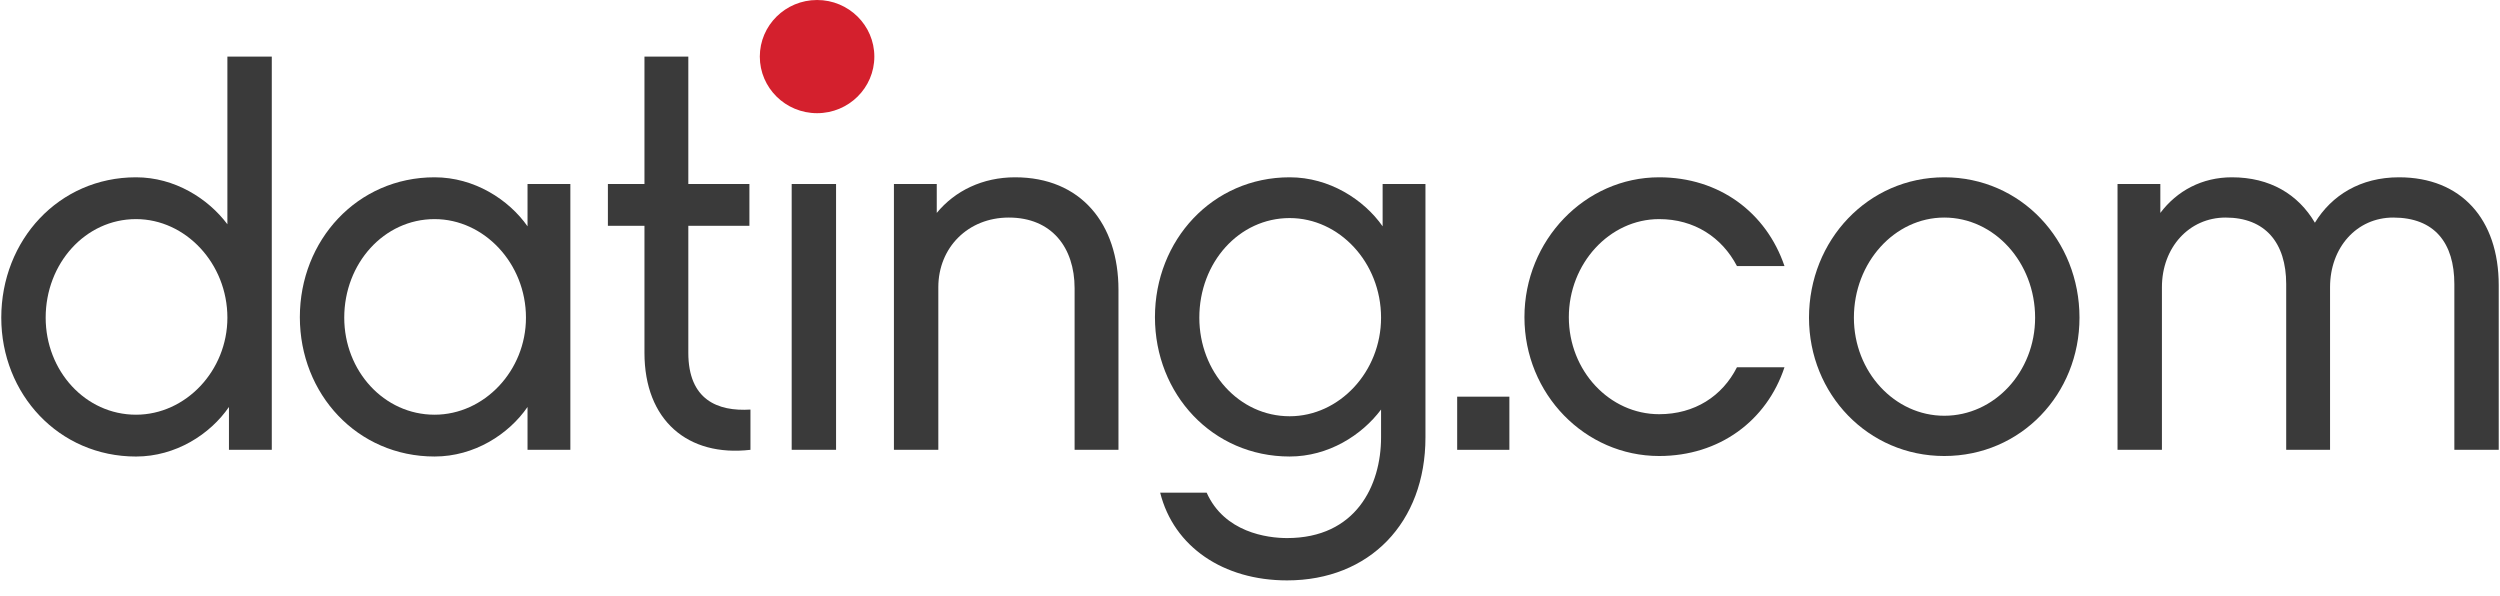 <svg width="306" height="73" viewBox="0 0 134 32" fill="none" xmlns="http://www.w3.org/2000/svg">
  <path
    d="M14.514 24.135H12.216V21.836C11.208 23.304 9.358 24.495 7.229 24.495C3.082 24.495 0 21.144 0 17.045C0 12.891 3.082 9.513 7.229 9.513C9.302 9.513 11.095 10.649 12.132 12.033V3.037H14.514L14.514 24.135ZM7.229 11.756C4.511 11.756 2.382 14.137 2.382 17.045C2.382 19.898 4.511 22.251 7.229 22.251C9.89 22.251 12.132 19.898 12.132 17.045C12.132 14.137 9.89 11.756 7.229 11.756Z"
    fill="#3A3A3A" />
  <path
    d="M30.534 24.135H28.236V21.836C27.227 23.304 25.378 24.494 23.248 24.494C19.102 24.494 16.02 21.144 16.02 17.017C16.02 12.891 19.102 9.513 23.248 9.513C25.378 9.513 27.227 10.704 28.236 12.143V9.873H30.534V24.135ZM23.248 11.756C20.53 11.756 18.402 14.137 18.402 17.045C18.402 19.897 20.53 22.251 23.248 22.251C25.91 22.251 28.152 19.897 28.152 17.045C28.152 14.137 25.91 11.756 23.248 11.756Z"
    fill="#3A3A3A" />
  <path
    d="M40.197 24.135C36.835 24.523 34.51 22.556 34.51 18.929V12.116H32.548V9.873H34.51V3.037H36.863V9.873H40.141V12.116H36.863V18.929C36.863 21.448 38.433 22.086 40.197 21.975V24.135Z"
    fill="#3A3A3A" />
  <path d="M44.79 24.134H42.409V9.873H44.79V24.134Z" fill="#3A3A3A" />
  <path
    d="M59.943 24.135H57.589V15.467C57.589 13.279 56.357 11.673 54.059 11.673C51.874 11.673 50.277 13.279 50.277 15.411V24.135H47.895V9.873H50.193V11.424C51.173 10.233 52.658 9.513 54.395 9.513C57.926 9.513 59.943 12.005 59.943 15.55L59.943 24.135Z"
    fill="#3A3A3A" />
  <path
    d="M76.414 23.47C76.414 28.039 73.415 31.141 68.989 31.141C65.571 31.141 62.908 29.341 62.18 26.433H64.674C65.626 28.565 67.924 28.87 68.989 28.87C72.687 28.87 74.032 26.045 74.032 23.47V21.974C72.995 23.359 71.201 24.494 69.128 24.494C64.982 24.494 61.9 21.144 61.9 17.017C61.9 12.891 64.982 9.513 69.128 9.513C71.258 9.513 73.107 10.704 74.116 12.143V9.873H76.414L76.414 23.47ZM69.128 11.7C66.411 11.7 64.281 14.082 64.281 17.045C64.281 19.953 66.411 22.334 69.128 22.334C71.79 22.334 74.032 19.953 74.032 17.045C74.032 14.082 71.79 11.7 69.128 11.7Z"
    fill="#3A3A3A" />
  <path d="M80.917 24.135H78.116V21.283H80.917V24.135Z" fill="#3A3A3A" />
  <path
    d="M88.954 24.467C84.975 24.467 81.725 21.144 81.725 17.017C81.725 12.891 84.975 9.513 88.954 9.513C92.176 9.513 94.698 11.396 95.678 14.276H93.128C92.316 12.725 90.831 11.756 88.954 11.756C86.292 11.756 84.107 14.137 84.107 17.017C84.107 19.897 86.292 22.224 88.954 22.224C90.859 22.224 92.345 21.255 93.128 19.704H95.678C94.725 22.584 92.176 24.467 88.954 24.467Z"
    fill="#3A3A3A" />
  <path
    d="M111.506 17.045C111.506 21.144 108.368 24.467 104.25 24.467C100.159 24.467 96.993 21.144 96.993 17.045C96.993 12.891 100.159 9.513 104.25 9.513C108.368 9.513 111.506 12.891 111.506 17.045ZM109.125 17.045C109.125 14.082 106.939 11.673 104.25 11.673C101.588 11.673 99.402 14.082 99.402 17.045C99.402 19.953 101.588 22.307 104.25 22.307C106.939 22.307 109.125 19.953 109.125 17.045Z"
    fill="#3A3A3A" />
  <path
    d="M134 24.135H131.619V15.245C131.619 13.03 130.554 11.673 128.34 11.673C126.379 11.673 124.95 13.279 124.95 15.411V24.135H122.597V15.245C122.597 13.03 121.476 11.673 119.347 11.673C117.386 11.673 115.929 13.279 115.929 15.411V24.135H113.547V9.873H115.844V11.424C116.741 10.233 118.086 9.513 119.683 9.513C121.728 9.513 123.241 10.427 124.137 11.95C125.034 10.482 126.575 9.513 128.649 9.513C131.983 9.513 134 11.756 134 15.301V24.135Z"
    fill="#3A3A3A" />
  <path
    d="M43.772 6.073C45.469 6.073 46.844 4.714 46.844 3.037C46.844 1.36 45.469 0 43.772 0C42.075 0 40.699 1.36 40.699 3.037C40.699 4.714 42.075 6.073 43.772 6.073Z"
    fill="#D4202D" />
</svg>